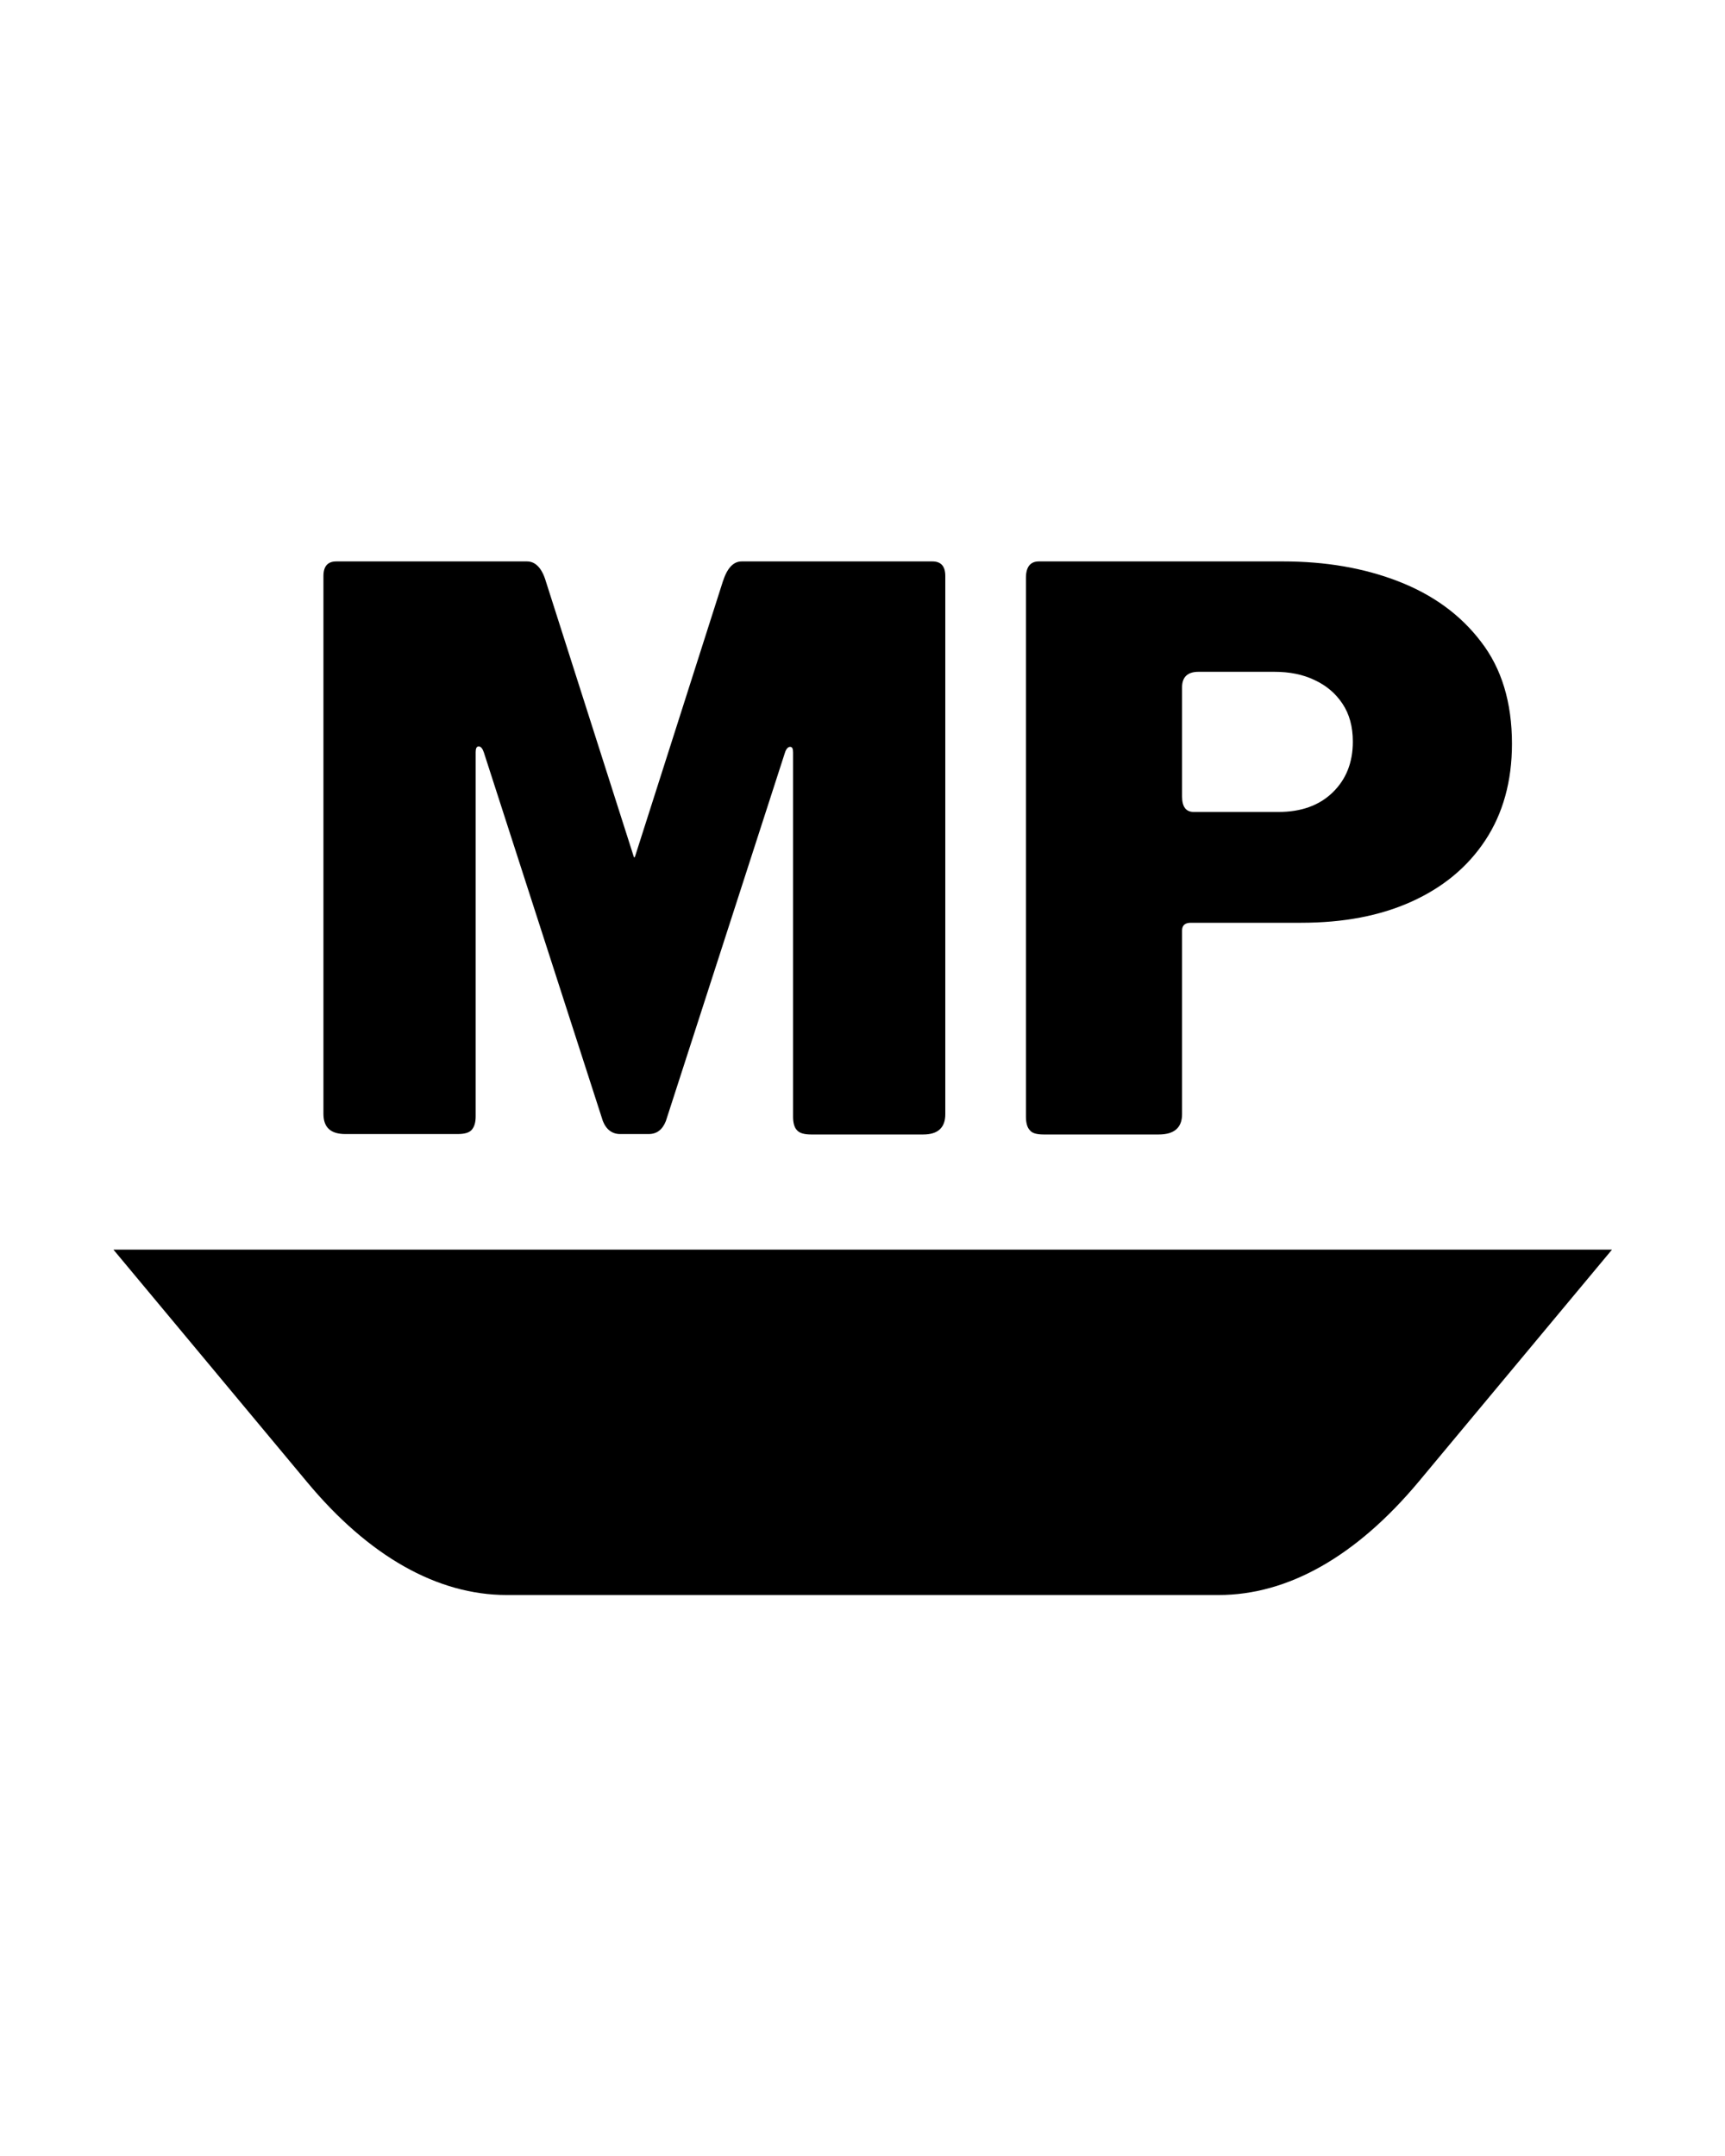 <?xml version="1.0" encoding="UTF-8"?>
<svg xmlns="http://www.w3.org/2000/svg" xml:space="preserve" id="Layer_1" x="0" y="0" style="enable-background:new 0 0 40 50" version="1.1" viewBox="0 0 40 50">
  <style>.st0{fill:#fff}.st1{fill:#1c380a}.st2{fill:#fcdbdd}.st3{fill:#eec9a5}.st4{fill:#d6dd8e}.st5{fill:#d9e9e7}.st6{fill:#cdd5ea}</style>
  <path d="m2.63 28.98 4.49 5.39c1.43 1.72 3.02 2.62 4.63 2.62h16.51c1.61 0 3.19-.9 4.63-2.62l4.49-5.39H2.63zm5.38-2.68h2.6c.16 0 .27-.03.33-.1s.09-.17.09-.31v-8.45c0-.08.02-.13.07-.13s.09.05.12.14L13.98 26c.08.2.22.3.4.3h.66c.19 0 .32-.1.4-.3l2.76-8.54c.03-.1.08-.14.12-.14.05 0 .07.04.07.13v8.45c0 .14.03.25.09.31.06.07.17.1.33.1h2.6c.34 0 .51-.16.51-.47V13.36c0-.23-.1-.34-.3-.34H17.2c-.2 0-.34.16-.44.47l-2.04 6.39h-.02l-2.04-6.39c-.09-.31-.24-.47-.44-.47H7.8c-.2 0-.3.11-.3.34v12.47c0 .32.17.47.51.47zm16.19.01h2.67c.36 0 .54-.16.54-.47v-4.26c0-.12.07-.18.2-.18h2.56c.98 0 1.83-.16 2.56-.49.73-.33 1.3-.8 1.71-1.42.41-.62.62-1.37.62-2.24 0-.96-.24-1.75-.72-2.37-.48-.63-1.12-1.09-1.92-1.4-.8-.31-1.69-.46-2.67-.46h-5.66c-.2 0-.3.13-.3.38v12.5c0 .14.03.25.09.31.05.07.16.1.32.1zm3.21-10.37c0-.24.13-.36.38-.36h1.76c.35 0 .66.06.93.19.28.13.49.31.65.55.16.24.24.53.24.88 0 .49-.16.88-.47 1.18-.31.3-.73.45-1.25.45h-1.97c-.18 0-.27-.12-.27-.36v-2.53z"></path>
</svg>
